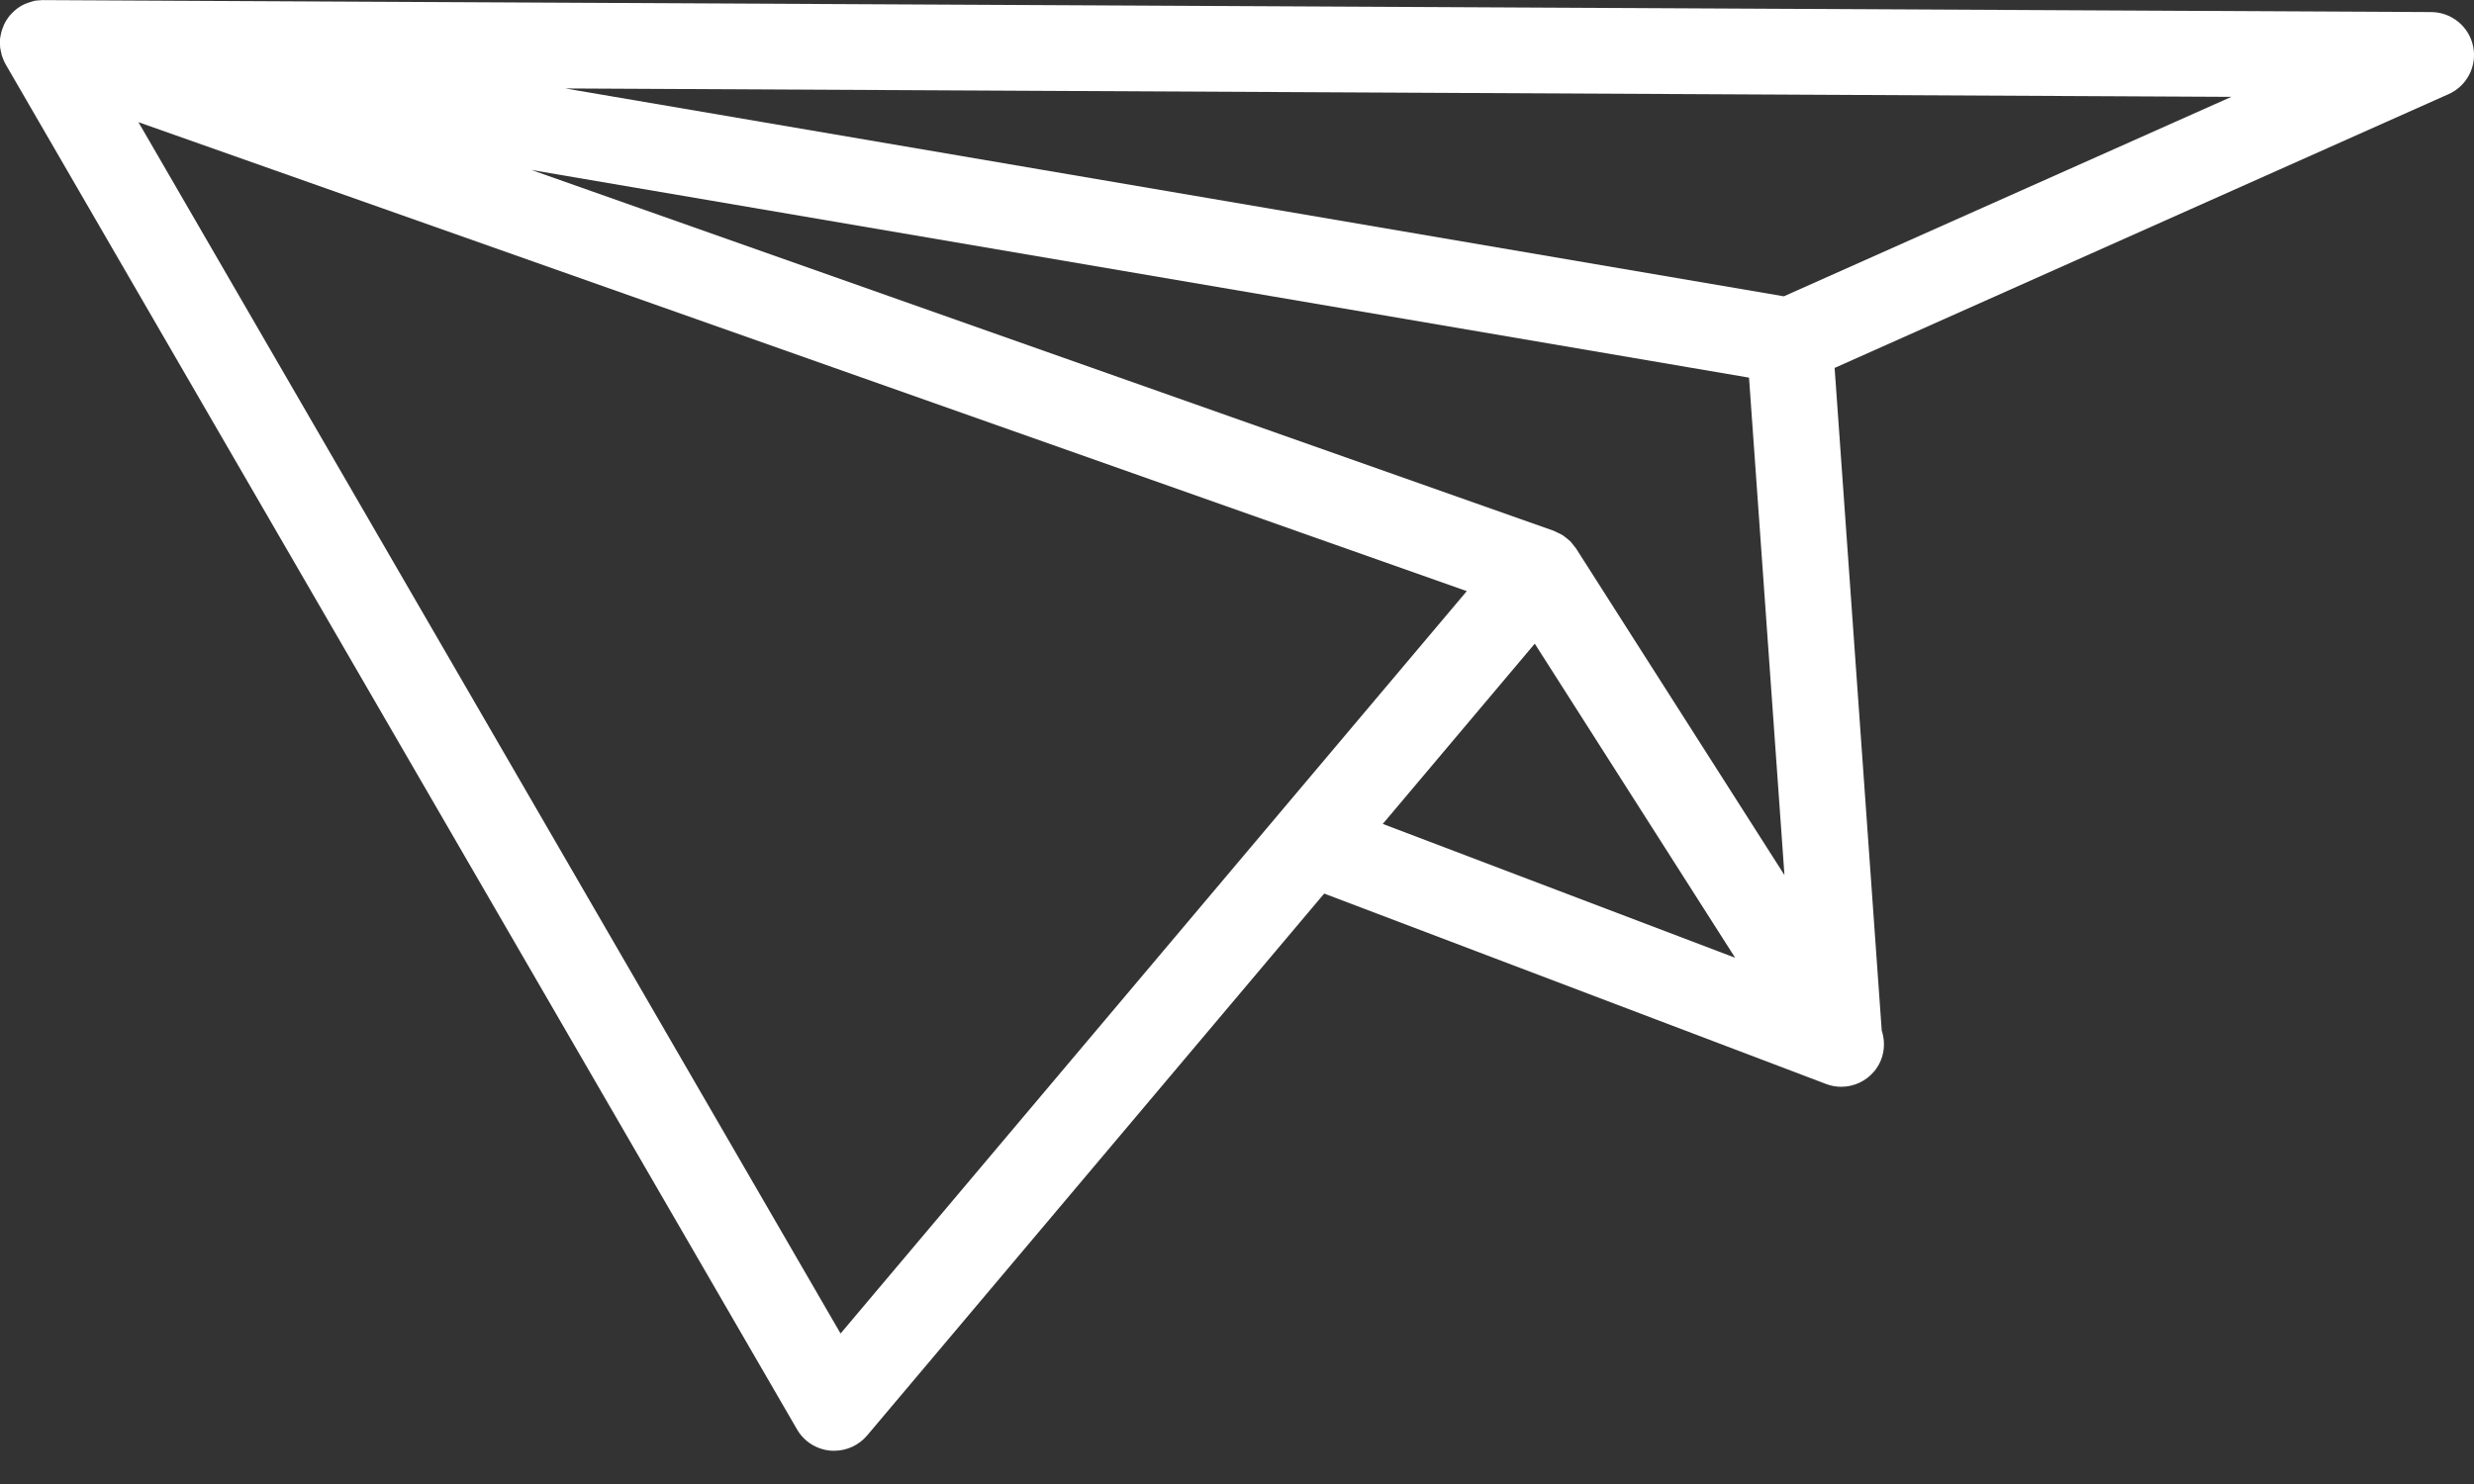 <svg width="25" height="15" viewBox="0 0 25 15" fill="none" xmlns="http://www.w3.org/2000/svg">
<rect x="0" y="0" width="25" height="15" fill="#333333" stroke="none"/>
<path d="M0.432 0C0.43 0 0.428 0.001 0.426 0.001C0.418 0.001 0.41 0.003 0.401 0.003C0.382 0.004 0.362 0.005 0.344 0.009C0.342 0.009 0.341 0.01 0.34 0.011C0.336 0.011 0.332 0.013 0.328 0.014C0.32 0.016 0.313 0.018 0.306 0.021C0.268 0.032 0.233 0.047 0.2 0.068C0.199 0.069 0.197 0.071 0.195 0.071C0.162 0.093 0.133 0.119 0.107 0.148C0.105 0.152 0.101 0.153 0.099 0.156C0.097 0.158 0.097 0.16 0.095 0.162C0.091 0.167 0.087 0.172 0.083 0.177C0.082 0.178 0.081 0.181 0.08 0.182C0.066 0.202 0.052 0.223 0.042 0.246C0.04 0.248 0.04 0.251 0.038 0.254C0.037 0.257 0.036 0.26 0.036 0.262C0.033 0.269 0.03 0.276 0.028 0.282C0.023 0.295 0.017 0.309 0.014 0.323C0.014 0.323 0.014 0.323 0.013 0.325C0.012 0.329 0.012 0.334 0.011 0.338C0.006 0.357 0.002 0.376 0 0.396C0 0.399 0 0.401 0 0.404C-0 0.411 0 0.419 0 0.426C0 0.446 -0 0.466 0.002 0.486C0.002 0.49 0.004 0.494 0.005 0.498C0.006 0.504 0.007 0.51 0.008 0.516C0.01 0.522 0.011 0.53 0.013 0.536C0.015 0.546 0.016 0.555 0.02 0.565C0.02 0.566 0.021 0.568 0.022 0.57C0.03 0.593 0.039 0.616 0.05 0.638C0.052 0.639 0.052 0.641 0.054 0.643C0.054 0.643 0.055 0.644 0.056 0.646C0.056 0.648 0.057 0.65 0.058 0.652L8.054 14.448C8.125 14.571 8.251 14.65 8.392 14.663C8.404 14.664 8.417 14.664 8.43 14.664C8.557 14.664 8.679 14.608 8.762 14.51L13.381 9.032L18.427 10.947C18.43 10.948 18.449 10.956 18.453 10.957C18.503 10.976 18.555 10.985 18.606 10.985C18.734 10.985 18.859 10.928 18.943 10.824C19.038 10.707 19.06 10.554 19.015 10.416L18.539 3.719L24.742 0.952C24.93 0.869 25.033 0.667 24.991 0.467C24.949 0.267 24.772 0.123 24.568 0.122L0.436 0.001C0.434 4.7118e-06 0.432 0 0.432 0ZM13.973 8.328L14.349 7.882L15.509 6.506L17.534 9.681L13.973 8.328ZM22.548 0.979L18.026 2.995L5.712 0.894L22.548 0.979ZM17.674 3.817L18.032 8.845L15.925 5.542C15.916 5.53 15.906 5.52 15.898 5.508C15.888 5.496 15.879 5.483 15.869 5.472C15.859 5.463 15.849 5.455 15.839 5.447C15.831 5.44 15.824 5.434 15.815 5.428C15.807 5.421 15.799 5.414 15.789 5.409C15.771 5.397 15.753 5.39 15.735 5.382C15.724 5.377 15.715 5.37 15.704 5.367C15.704 5.367 15.704 5.366 15.703 5.366L5.37 1.718L17.674 3.817ZM14.822 5.975L8.494 13.479L1.399 1.235L14.822 5.975Z" fill="white"/>
</svg>
